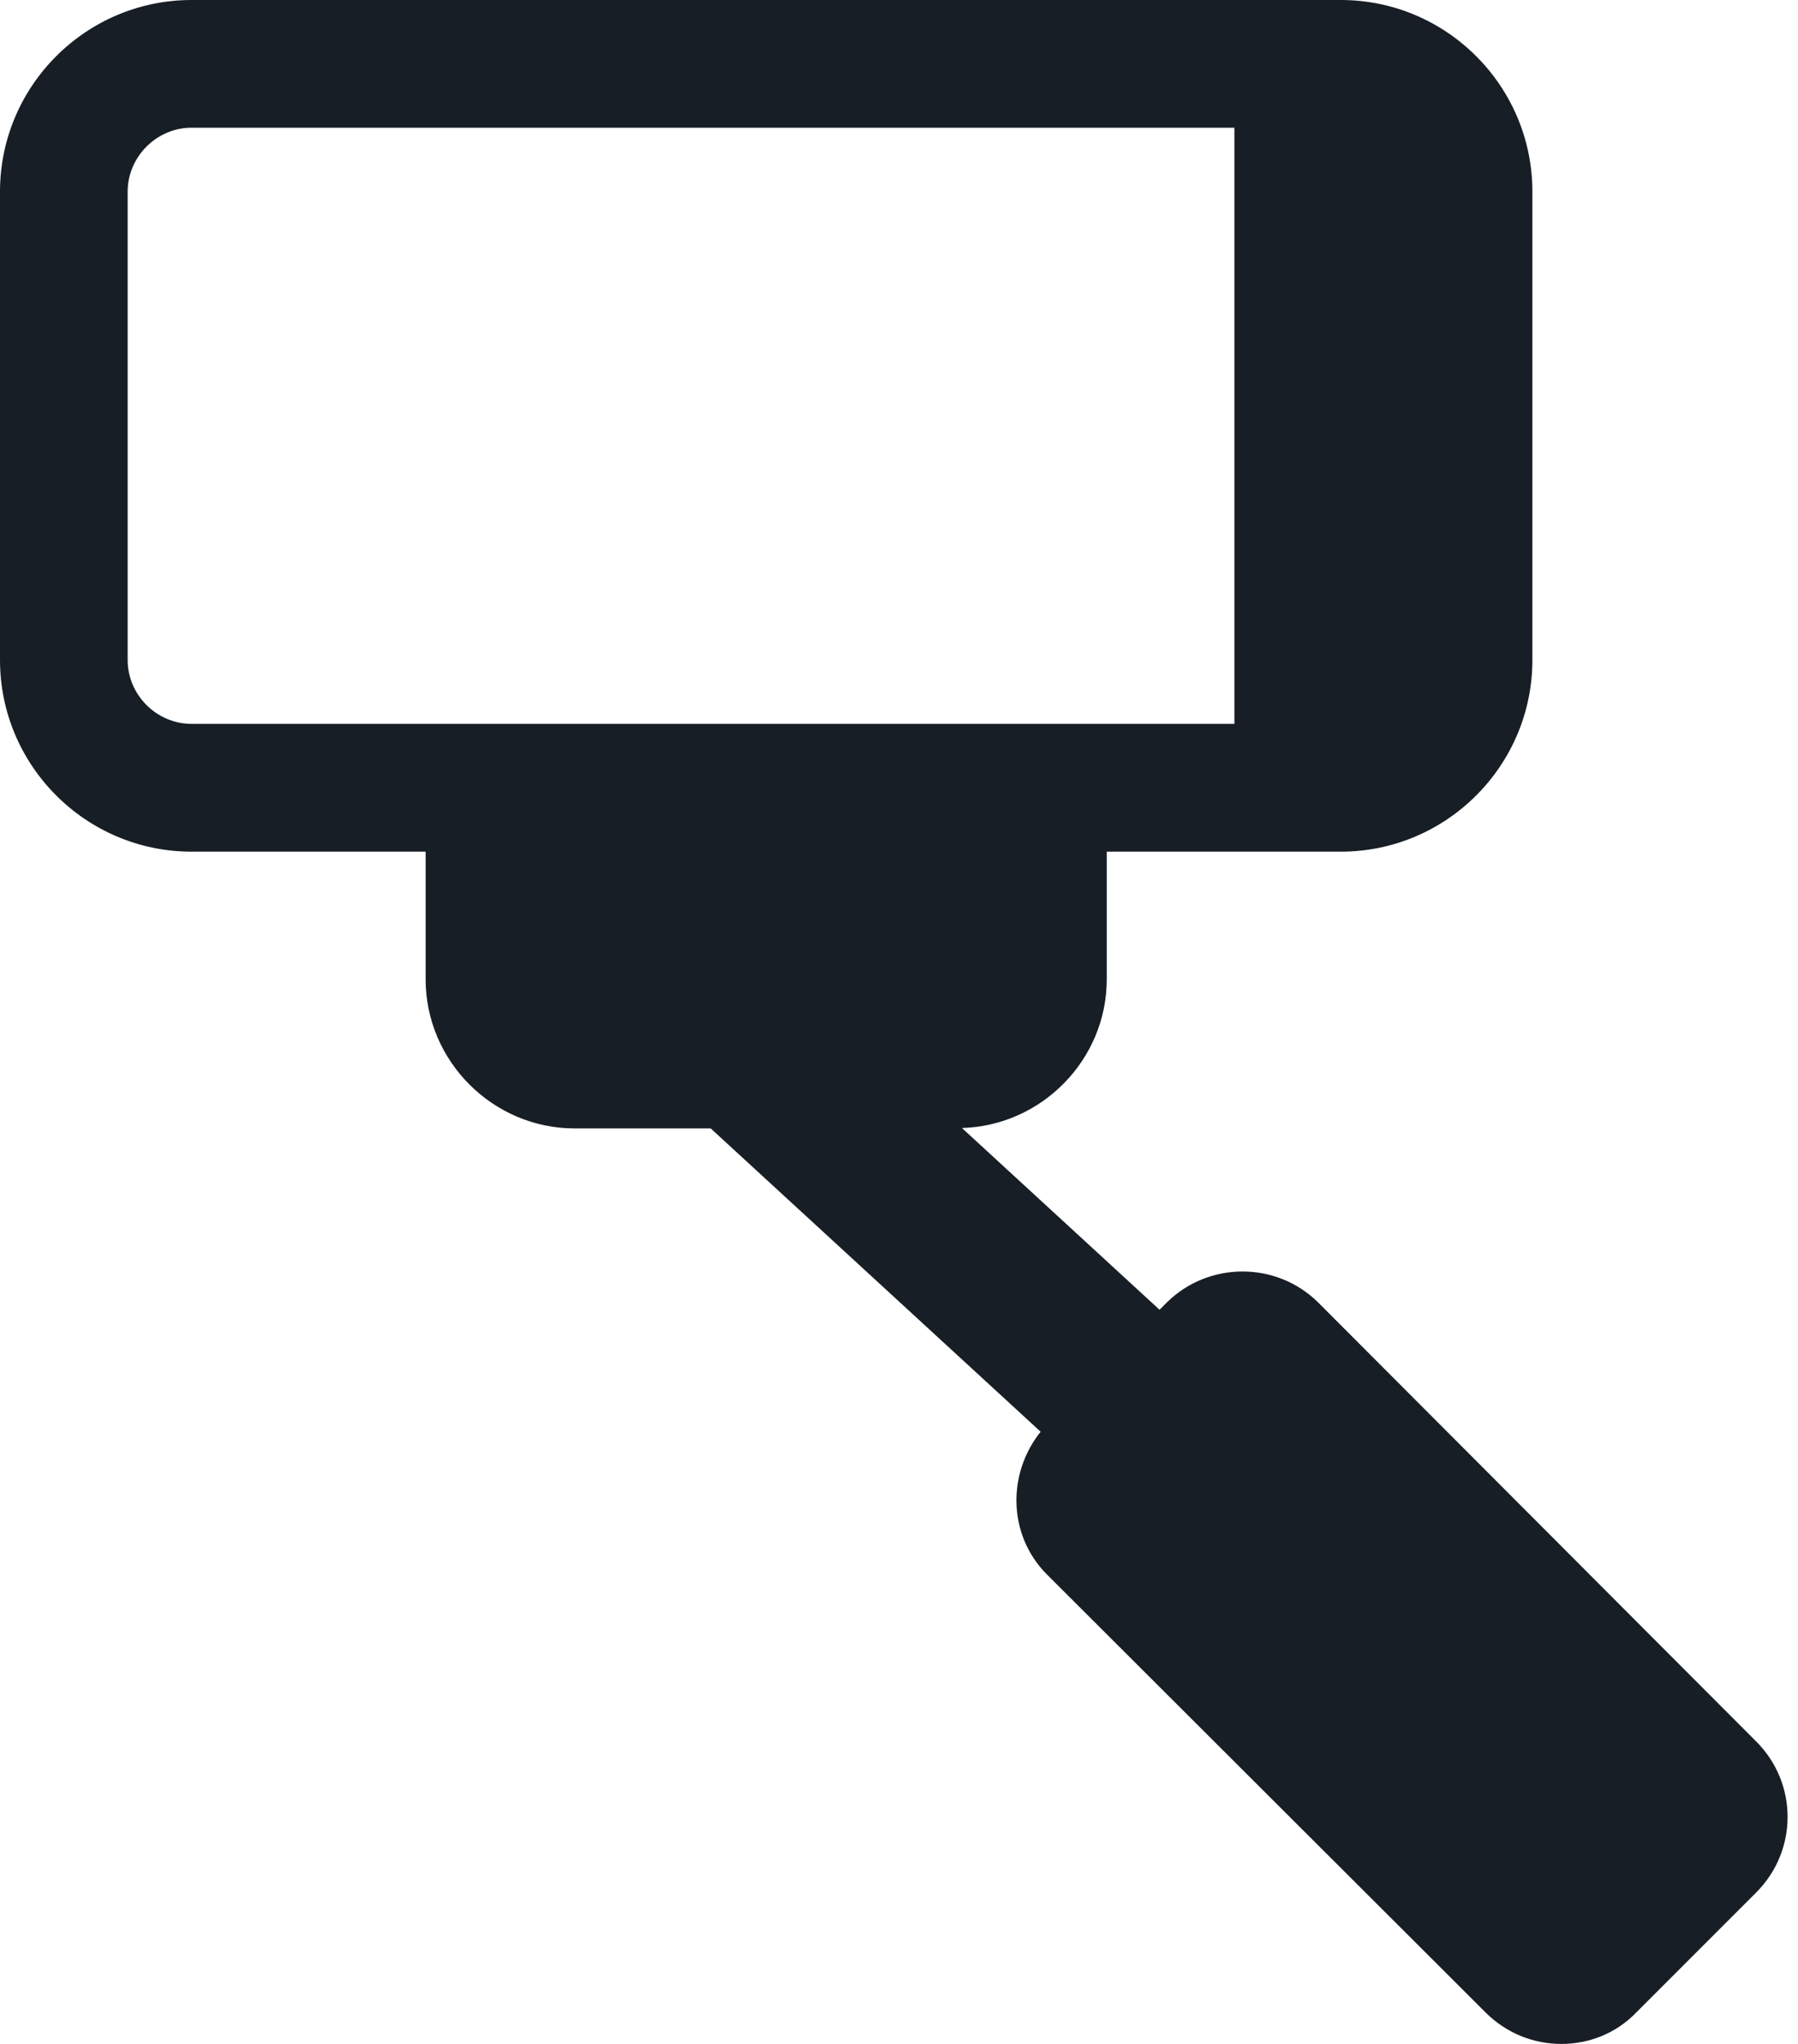 <svg width="22" height="25" viewBox="0 0 22 25" fill="none" xmlns="http://www.w3.org/2000/svg">
<path d="M21.49 21.302L16.125 15.927C15.615 15.427 14.792 15.427 14.281 15.927L14.188 16.02L11.77 13.797C12.746 13.77 13.542 12.961 13.542 11.979V10.417H16.406C17.698 10.417 18.75 9.365 18.75 8.073V2.344C18.75 1.052 17.698 0 16.406 0H2.344C1.052 0 0 1.052 0 2.344V8.073C0 9.365 1.052 10.417 2.344 10.417H5.208V11.979C5.208 12.979 6.031 13.802 7.031 13.802H8.696L12.733 17.512C12.322 18.025 12.333 18.771 12.802 19.25L18.177 24.615C18.438 24.875 18.771 25 19.104 25C19.438 25 19.771 24.875 20.021 24.615L21.49 23.146C22 22.635 22 21.812 21.49 21.302ZM5.99 8.854H2.344C1.917 8.854 1.562 8.5 1.562 8.073V2.344C1.562 1.917 1.917 1.562 2.344 1.562H15.104V8.854H12.76H5.99Z" fill="#181E25"/>
</svg>
